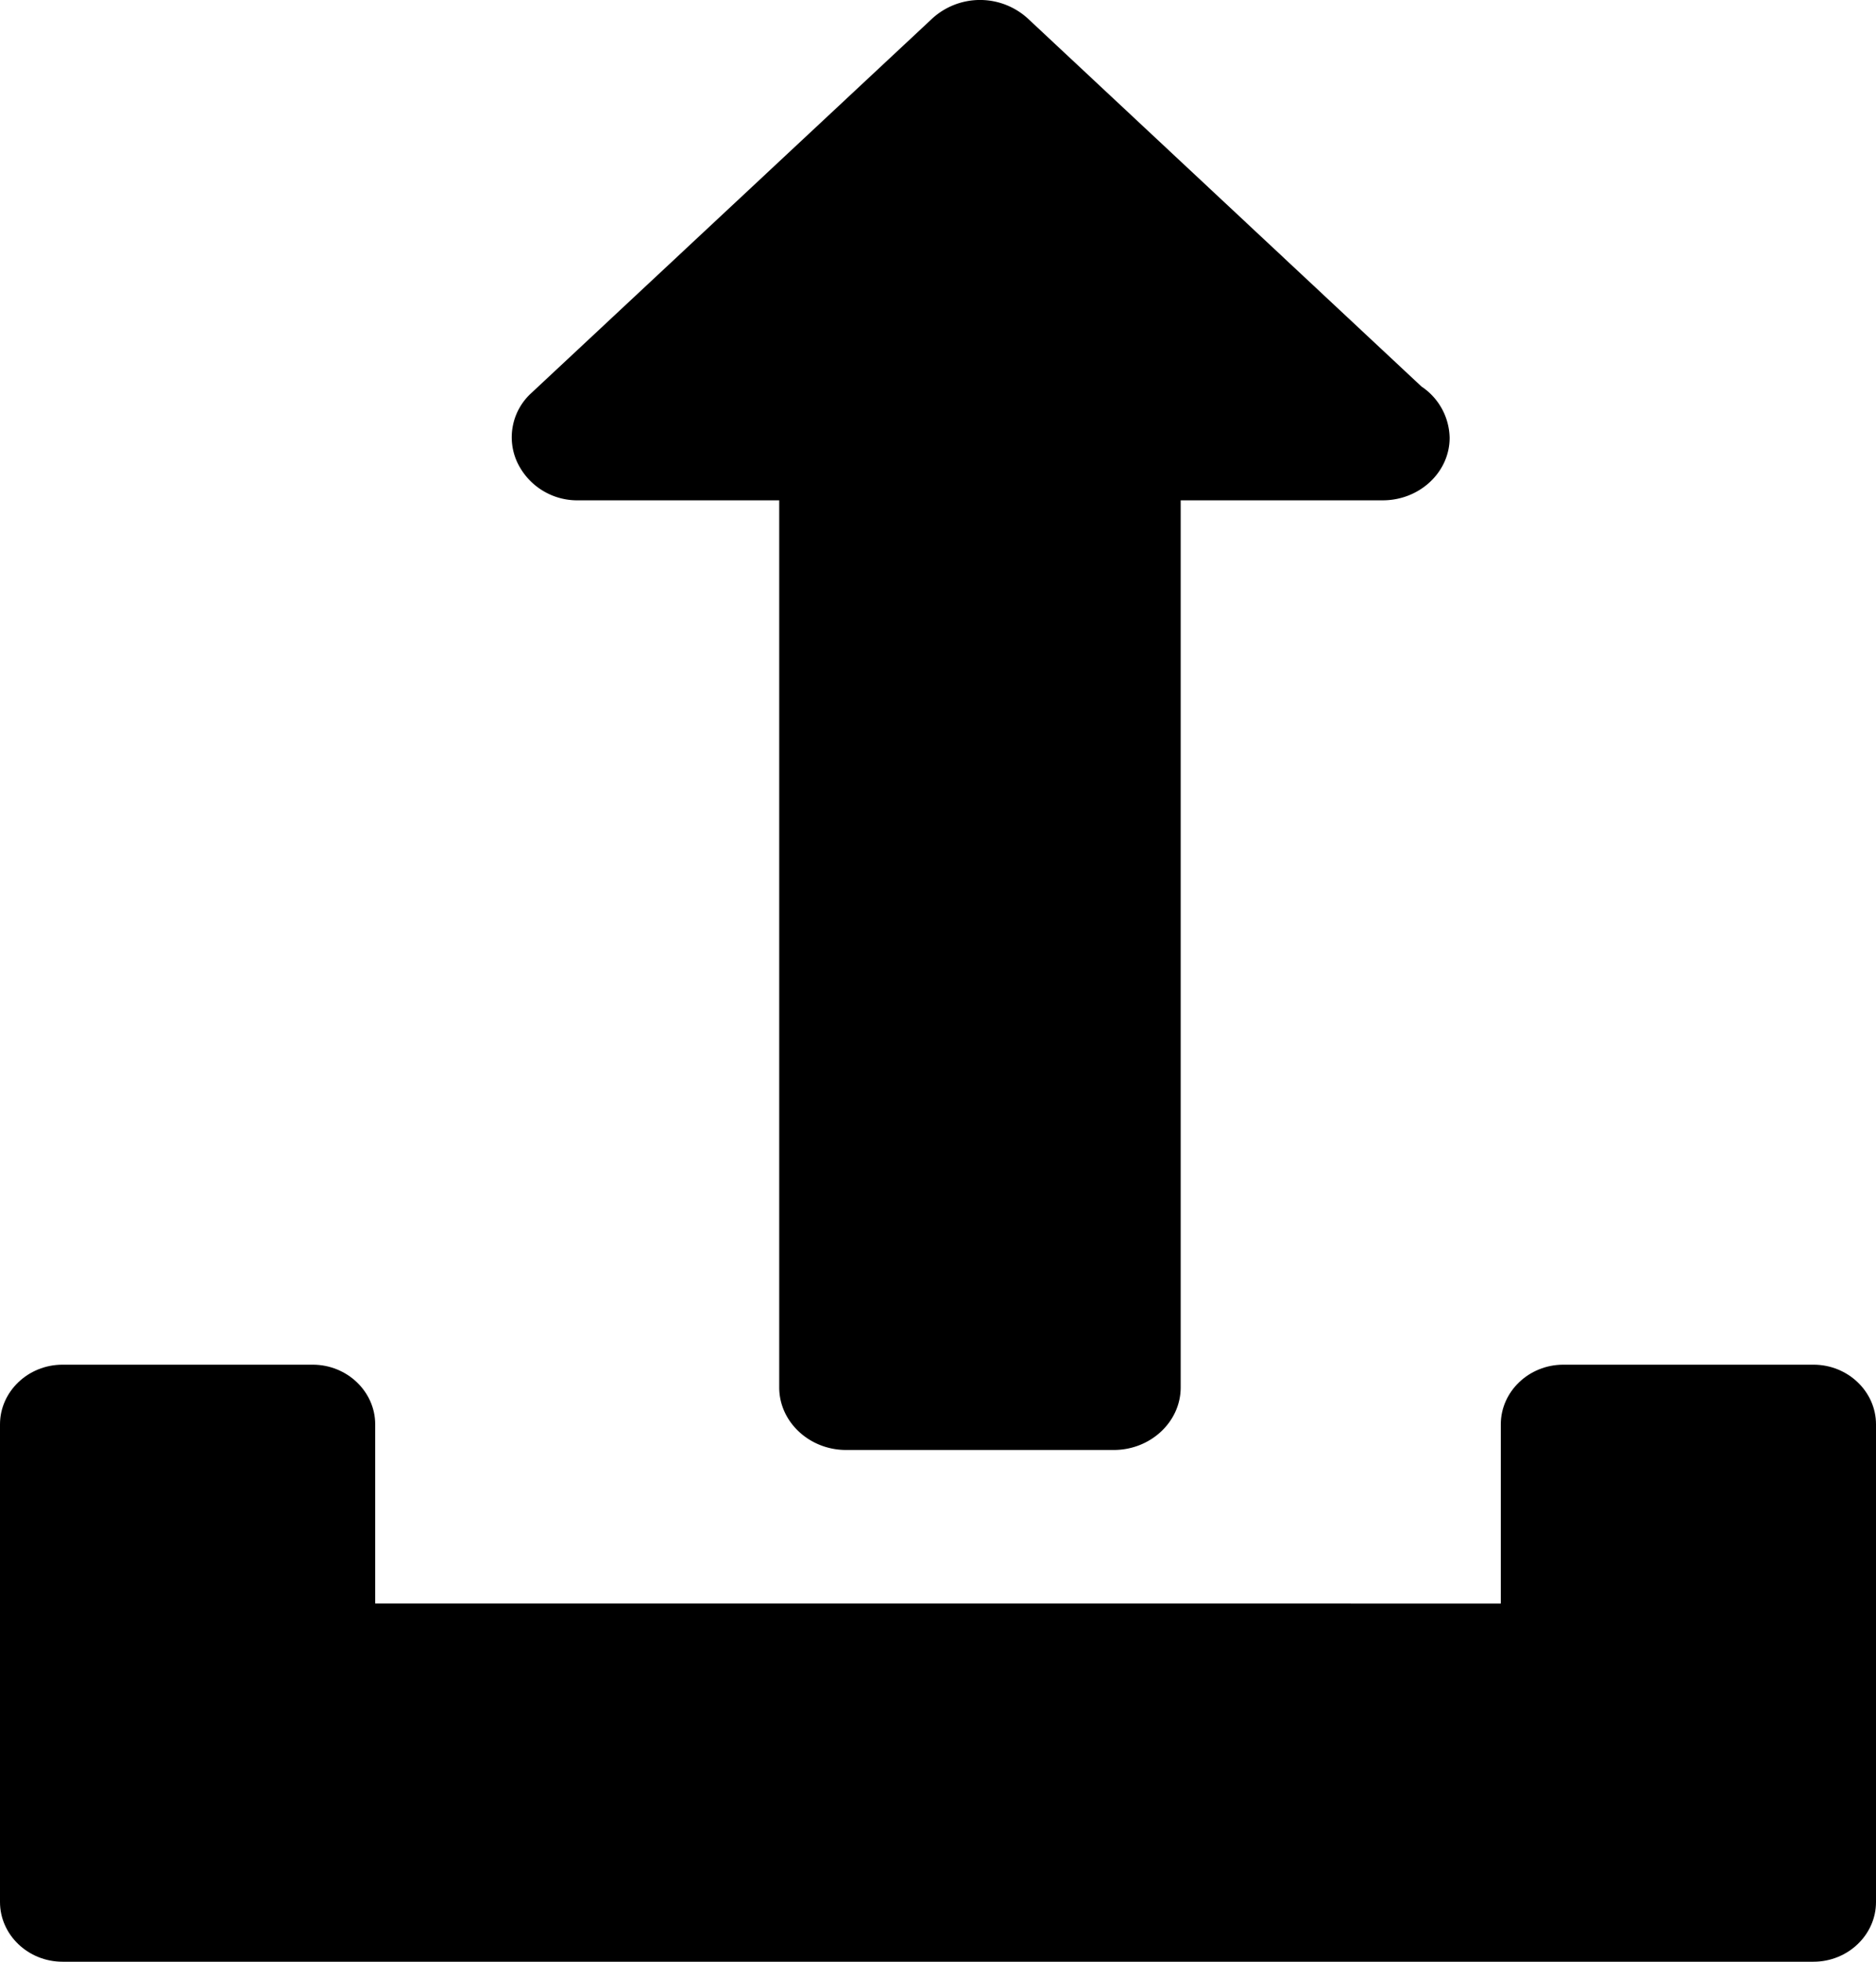 <svg xmlns="http://www.w3.org/2000/svg" viewBox="0 0 22 23">
  <g fill="currentColor" fill-rule="evenodd">
    <path class="svg-fill-blue" fill="currentColor" d="M21.267 16h-2.934c-.403 0-.733.315-.733.7v2.1H4.4v-2.1c0-.385-.33-.7-.733-.7H.733C.33 16 0 16.315 0 16.7v5.6c0 .385.33.7.733.7h20.534c.403 0 .733-.315.733-.7v-5.6c0-.385-.33-.7-.733-.7z"/>
    <path class="svg-fill-green" fill="currentColor" d="M6.784 5.866h2.354v10.401c0 .403.353.733.784.733h3.139c.432 0 .785-.33.785-.733V5.866h2.369c.433 0 .785-.33.785-.733a.739.739 0 0 0-.33-.601L12.05.214a.831.831 0 0 0-1.114 0L6.227 4.612a.7.7 0 0 0-.165.8.777.777 0 0 0 .722.454z"/>
  </g>
</svg>
